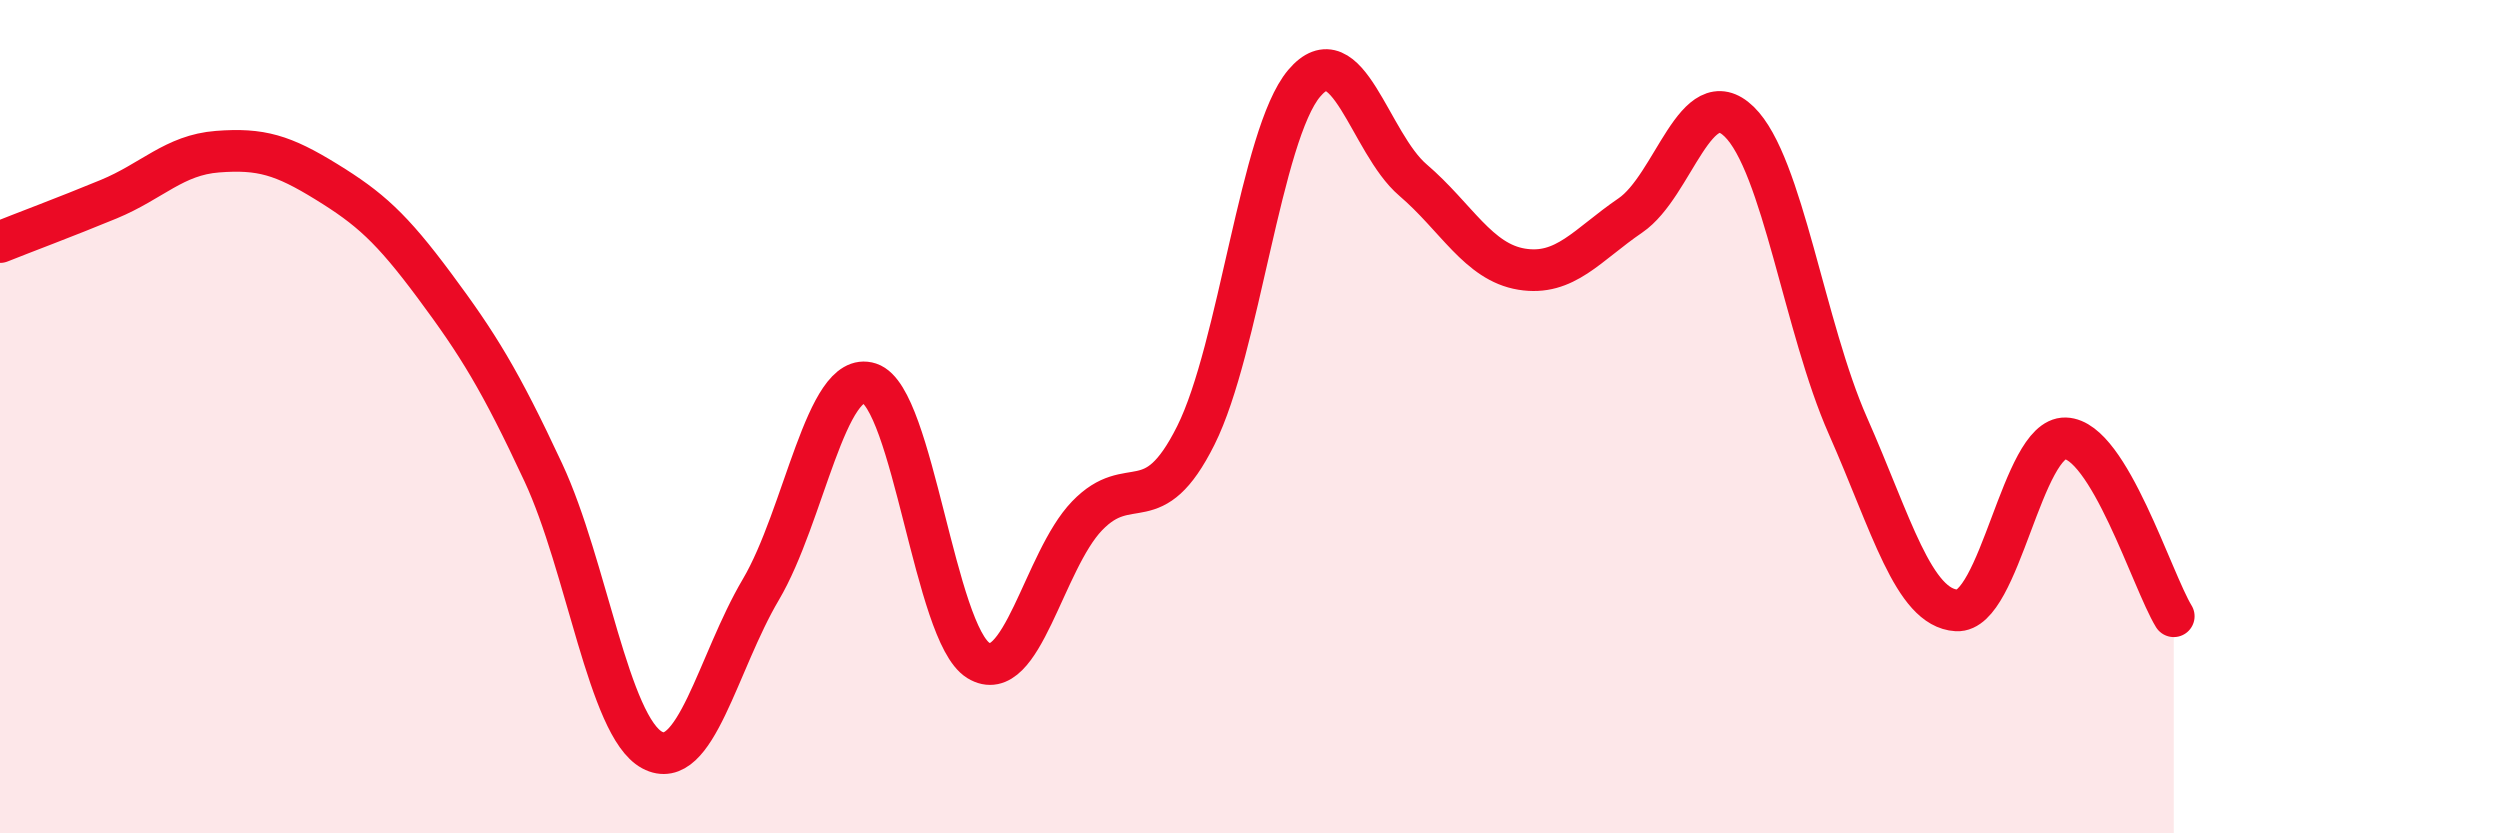 
    <svg width="60" height="20" viewBox="0 0 60 20" xmlns="http://www.w3.org/2000/svg">
      <path
        d="M 0,5.81 C 0.52,5.6 1.57,5.21 2.61,4.78 C 3.65,4.35 4.18,3.72 5.22,3.64 C 6.26,3.56 6.79,3.72 7.83,4.36 C 8.87,5 9.39,5.46 10.43,6.86 C 11.47,8.26 12,9.11 13.04,11.34 C 14.08,13.57 14.61,17.44 15.65,18 C 16.69,18.56 17.22,15.91 18.26,14.15 C 19.3,12.39 19.83,8.86 20.87,9.2 C 21.91,9.54 22.44,15.21 23.48,15.85 C 24.52,16.49 25.05,13.46 26.09,12.38 C 27.13,11.3 27.66,12.53 28.7,10.45 C 29.74,8.37 30.26,3.23 31.3,2 C 32.34,0.77 32.87,3.43 33.91,4.32 C 34.95,5.21 35.48,6.29 36.52,6.46 C 37.56,6.63 38.09,5.88 39.13,5.17 C 40.17,4.46 40.7,1.91 41.74,2.92 C 42.78,3.93 43.31,7.87 44.35,10.22 C 45.39,12.57 45.92,14.59 46.96,14.65 C 48,14.71 48.53,10.49 49.57,10.52 C 50.61,10.55 51.65,13.94 52.17,14.79L52.17 20L0 20Z"
        fill="#EB0A25"
        opacity="0.1"
        stroke-linecap="round"
        stroke-linejoin="round"
      />
      <path
        d="M 0,5.81 C 0.52,5.6 1.57,5.21 2.61,4.78 C 3.65,4.35 4.18,3.72 5.22,3.64 C 6.26,3.56 6.79,3.72 7.83,4.36 C 8.87,5 9.39,5.46 10.43,6.86 C 11.47,8.26 12,9.11 13.04,11.34 C 14.08,13.57 14.61,17.44 15.65,18 C 16.69,18.56 17.22,15.91 18.26,14.15 C 19.3,12.39 19.83,8.86 20.87,9.2 C 21.91,9.54 22.44,15.21 23.48,15.85 C 24.52,16.49 25.05,13.46 26.09,12.38 C 27.13,11.3 27.66,12.53 28.7,10.45 C 29.74,8.37 30.26,3.23 31.3,2 C 32.34,0.77 32.87,3.43 33.91,4.32 C 34.95,5.21 35.48,6.29 36.52,6.46 C 37.56,6.63 38.09,5.88 39.13,5.17 C 40.17,4.46 40.7,1.91 41.74,2.92 C 42.78,3.93 43.31,7.87 44.35,10.22 C 45.39,12.57 45.92,14.59 46.96,14.65 C 48,14.71 48.53,10.49 49.57,10.52 C 50.61,10.55 51.65,13.94 52.17,14.79"
        stroke="#EB0A25"
        stroke-width="1"
        fill="none"
        stroke-linecap="round"
        stroke-linejoin="round"
      />
    </svg>
  